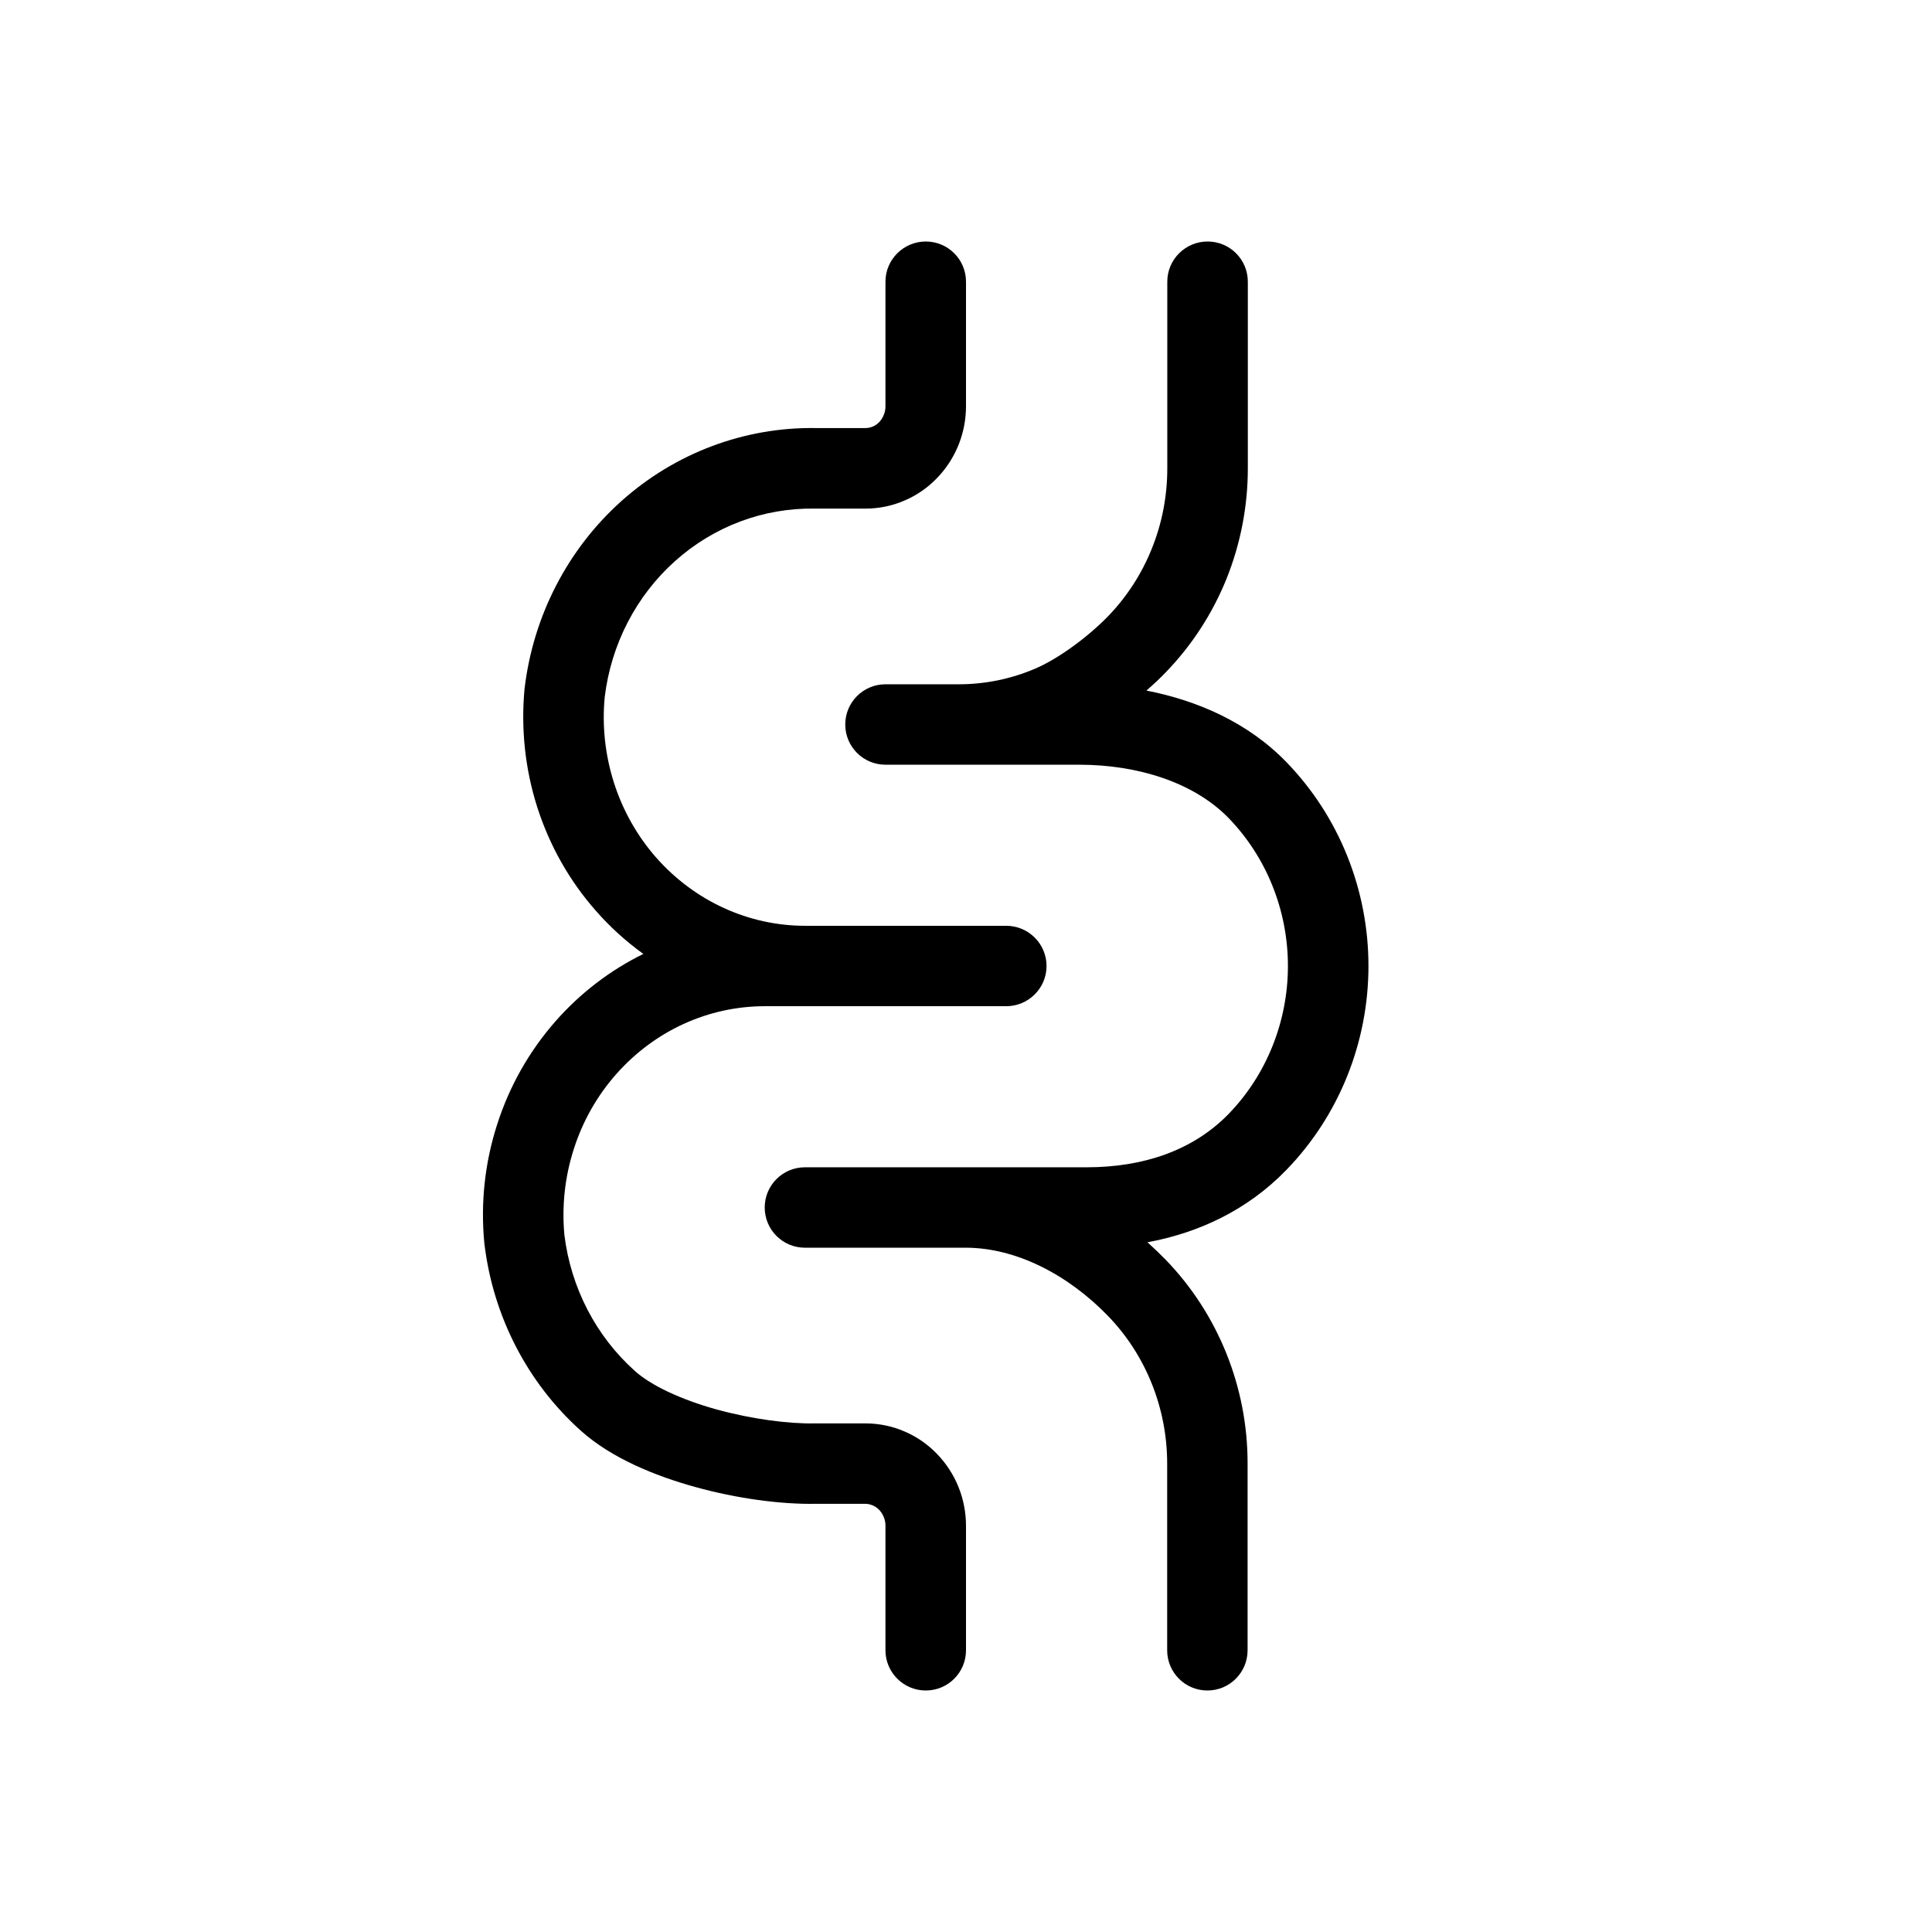 <svg xmlns="http://www.w3.org/2000/svg" fill="none" viewBox="0 0 16 16" height="16" width="16">
<g clip-path="url(#clip0_732_59976)">
<path fill="black" d="M7.667 2C7.851 2 8 2.149 8 2.333V3.364C8 3.474 7.979 3.583 7.938 3.685C7.897 3.787 7.836 3.881 7.759 3.96C7.683 4.039 7.591 4.103 7.489 4.146C7.387 4.19 7.278 4.212 7.167 4.212H6.753L6.747 4.212C6.325 4.205 5.913 4.358 5.591 4.646C5.27 4.933 5.061 5.334 5.008 5.773C4.985 6.013 5.012 6.255 5.085 6.484C5.159 6.714 5.278 6.925 5.435 7.103C5.592 7.281 5.783 7.423 5.995 7.52C6.207 7.617 6.436 7.667 6.667 7.667H8.333C8.517 7.667 8.667 7.816 8.667 8C8.667 8.184 8.517 8.333 8.333 8.333H6.333C6.102 8.333 5.873 8.383 5.661 8.48C5.449 8.577 5.259 8.719 5.102 8.897C4.945 9.075 4.825 9.286 4.752 9.516C4.678 9.745 4.652 9.987 4.674 10.227C4.728 10.666 4.937 11.067 5.258 11.354C5.393 11.475 5.638 11.59 5.936 11.673C6.229 11.753 6.53 11.792 6.747 11.788L6.753 11.788H7.167C7.278 11.788 7.387 11.81 7.489 11.854C7.591 11.897 7.683 11.961 7.759 12.04C7.836 12.119 7.897 12.213 7.938 12.315C7.979 12.417 8 12.526 8 12.636V13.667C8 13.851 7.851 14 7.667 14C7.483 14 7.333 13.851 7.333 13.667V12.636C7.333 12.611 7.329 12.586 7.319 12.564C7.31 12.541 7.297 12.521 7.281 12.504C7.265 12.488 7.247 12.475 7.227 12.467C7.208 12.459 7.187 12.454 7.167 12.454H6.756C6.465 12.459 6.101 12.41 5.759 12.315C5.421 12.222 5.061 12.073 4.813 11.851C4.368 11.453 4.084 10.901 4.012 10.303L4.011 10.295C3.979 9.963 4.015 9.629 4.117 9.313C4.218 8.996 4.383 8.705 4.601 8.457C4.806 8.224 5.053 8.035 5.328 7.9C5.185 7.797 5.052 7.677 4.935 7.543C4.716 7.295 4.552 7.004 4.45 6.687C4.349 6.371 4.313 6.037 4.344 5.705L4.345 5.697C4.417 5.099 4.702 4.547 5.147 4.149C5.591 3.752 6.164 3.536 6.756 3.545H7.167C7.187 3.545 7.208 3.541 7.227 3.533C7.247 3.525 7.265 3.512 7.281 3.496C7.297 3.479 7.31 3.459 7.319 3.436C7.329 3.414 7.333 3.389 7.333 3.364V2.333C7.333 2.149 7.483 2 7.667 2Z"></path>
<path fill="black" d="M10.001 2C10.185 2 10.334 2.149 10.334 2.333V3.879C10.334 4.192 10.274 4.502 10.158 4.792C10.041 5.082 9.87 5.345 9.654 5.568C9.606 5.618 9.552 5.669 9.494 5.719C9.916 5.801 10.335 5.983 10.653 6.311C11.089 6.76 11.333 7.368 11.333 8C11.333 8.632 11.089 9.24 10.653 9.689C10.327 10.025 9.924 10.21 9.503 10.288C9.555 10.335 9.605 10.383 9.653 10.432C10.089 10.882 10.333 11.49 10.332 12.121V13.667C10.332 13.851 10.183 14 9.999 14C9.815 14 9.666 13.851 9.666 13.667V12.121C9.666 11.66 9.488 11.22 9.175 10.897C8.843 10.555 8.415 10.334 8 10.333H6.666C6.482 10.333 6.333 10.184 6.333 10C6.333 9.816 6.482 9.667 6.666 9.667H8.999C9.466 9.667 9.878 9.53 10.175 9.225C10.488 8.902 10.666 8.461 10.666 8C10.666 7.539 10.488 7.098 10.175 6.775C9.884 6.476 9.416 6.333 8.938 6.333H7.333C7.149 6.333 7 6.184 7 6C7 5.816 7.149 5.667 7.333 5.667H7.94C8.157 5.667 8.373 5.623 8.574 5.537C8.766 5.455 9.012 5.273 9.176 5.104C9.331 4.944 9.455 4.753 9.539 4.543C9.624 4.333 9.667 4.107 9.667 3.879V2.333C9.667 2.149 9.817 2 10.001 2Z"></path>
</g>
<defs>
<clipPath id="clip0_732_59976">
<rect fill="white" height="16" width="16"></rect>
</clipPath>
</defs>
</svg>
